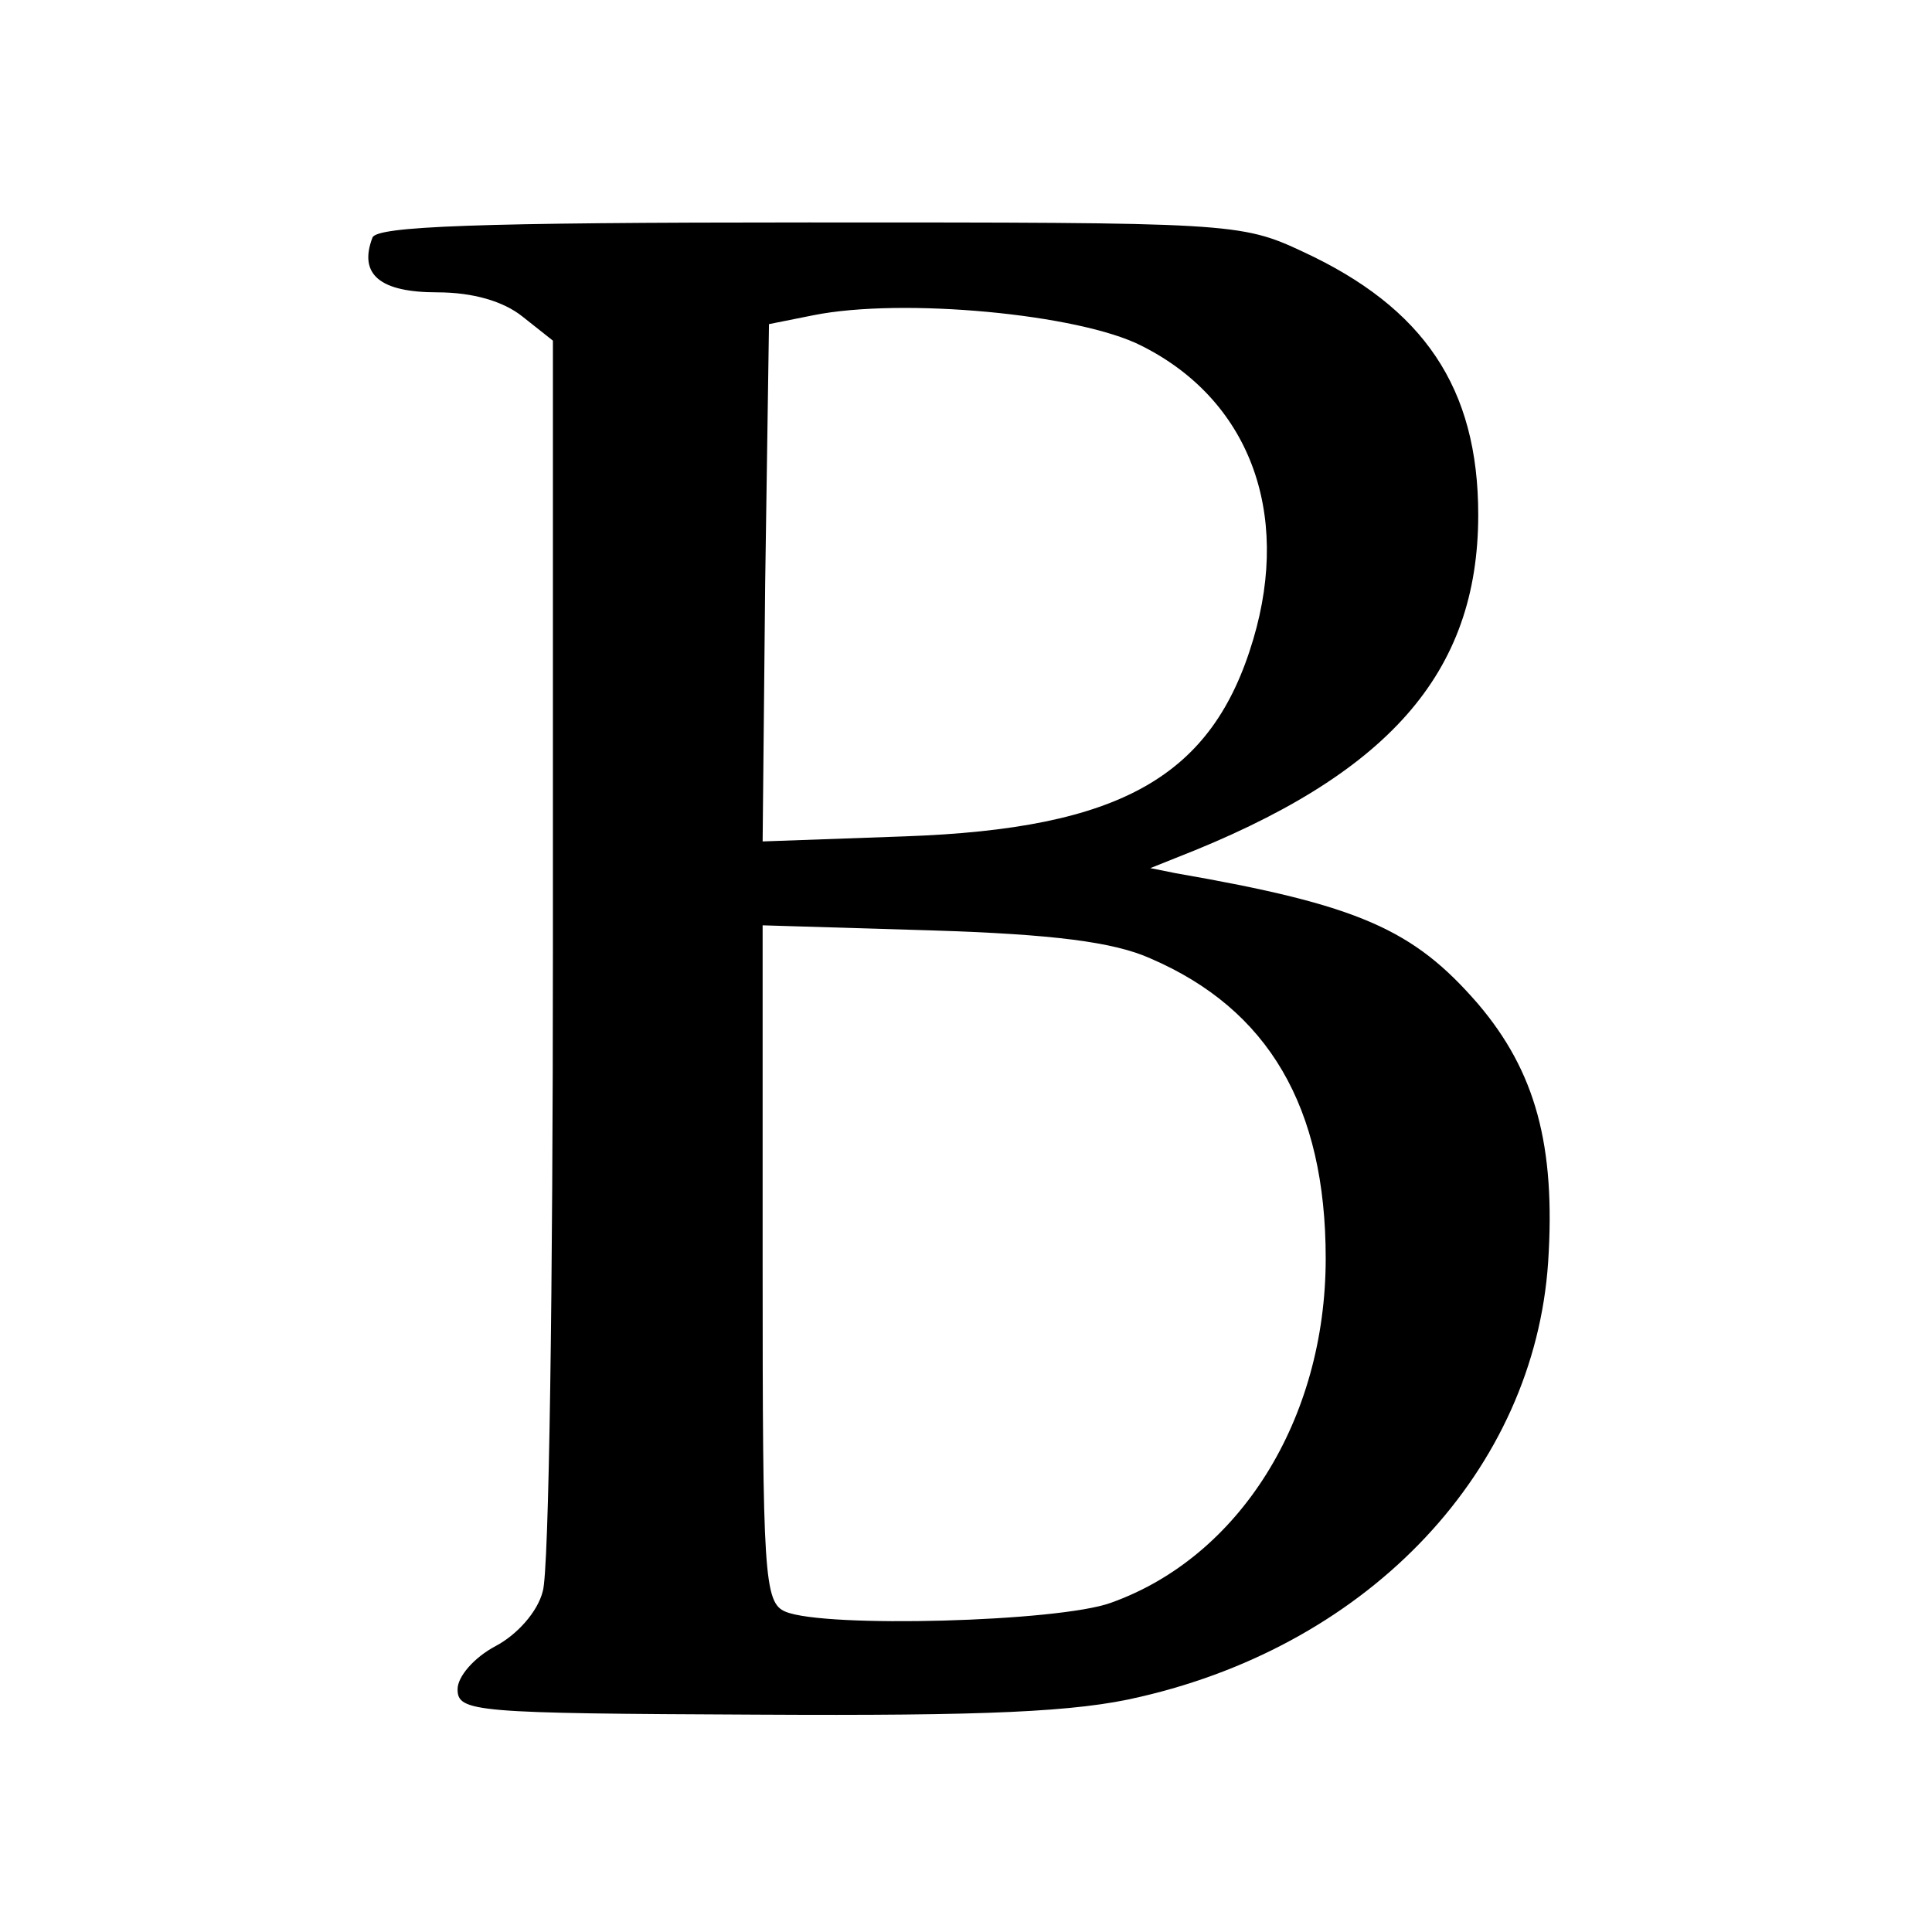 <?xml version="1.0" standalone="no"?>
<!DOCTYPE svg PUBLIC "-//W3C//DTD SVG 20010904//EN"
 "http://www.w3.org/TR/2001/REC-SVG-20010904/DTD/svg10.dtd">
<svg version="1.0" xmlns="http://www.w3.org/2000/svg"
 width="152pt" height="152pt" viewBox="0 0 152 152"
 preserveAspectRatio="xMidYMid meet">
<g transform="translate(0,152) scale(0.1,-0.1)"
fill="#000000" stroke="none">
<path d="M293 1333 c-11 -29 6 -43 51 -43 28 0 52 -7 67 -19 l24 -19 0 -479
c0 -263 -3 -490 -8 -505 -4 -16 -20 -34 -37 -43 -17 -9 -30 -24 -30 -34 0 -18
13 -19 236 -20 179 -1 251 2 301 14 182 42 310 179 321 342 6 92 -10 150 -55
203 -51 59 -94 78 -238 103 l-20 4 20 8 c167 65 238 145 238 270 0 100 -43
163 -138 207 -49 23 -57 23 -389 23 -262 0 -340 -3 -343 -12z m605 -85 c84
-42 118 -130 88 -231 -32 -108 -104 -149 -274 -155 l-112 -4 2 203 3 204 35 7
c70 14 209 1 258 -24z m7 -482 c93 -40 138 -117 138 -236 0 -127 -68 -235
-169 -271 -41 -15 -225 -20 -256 -7 -17 7 -18 29 -18 274 l0 266 133 -4 c95
-3 143 -9 172 -22z"/>
</g>
</svg>
